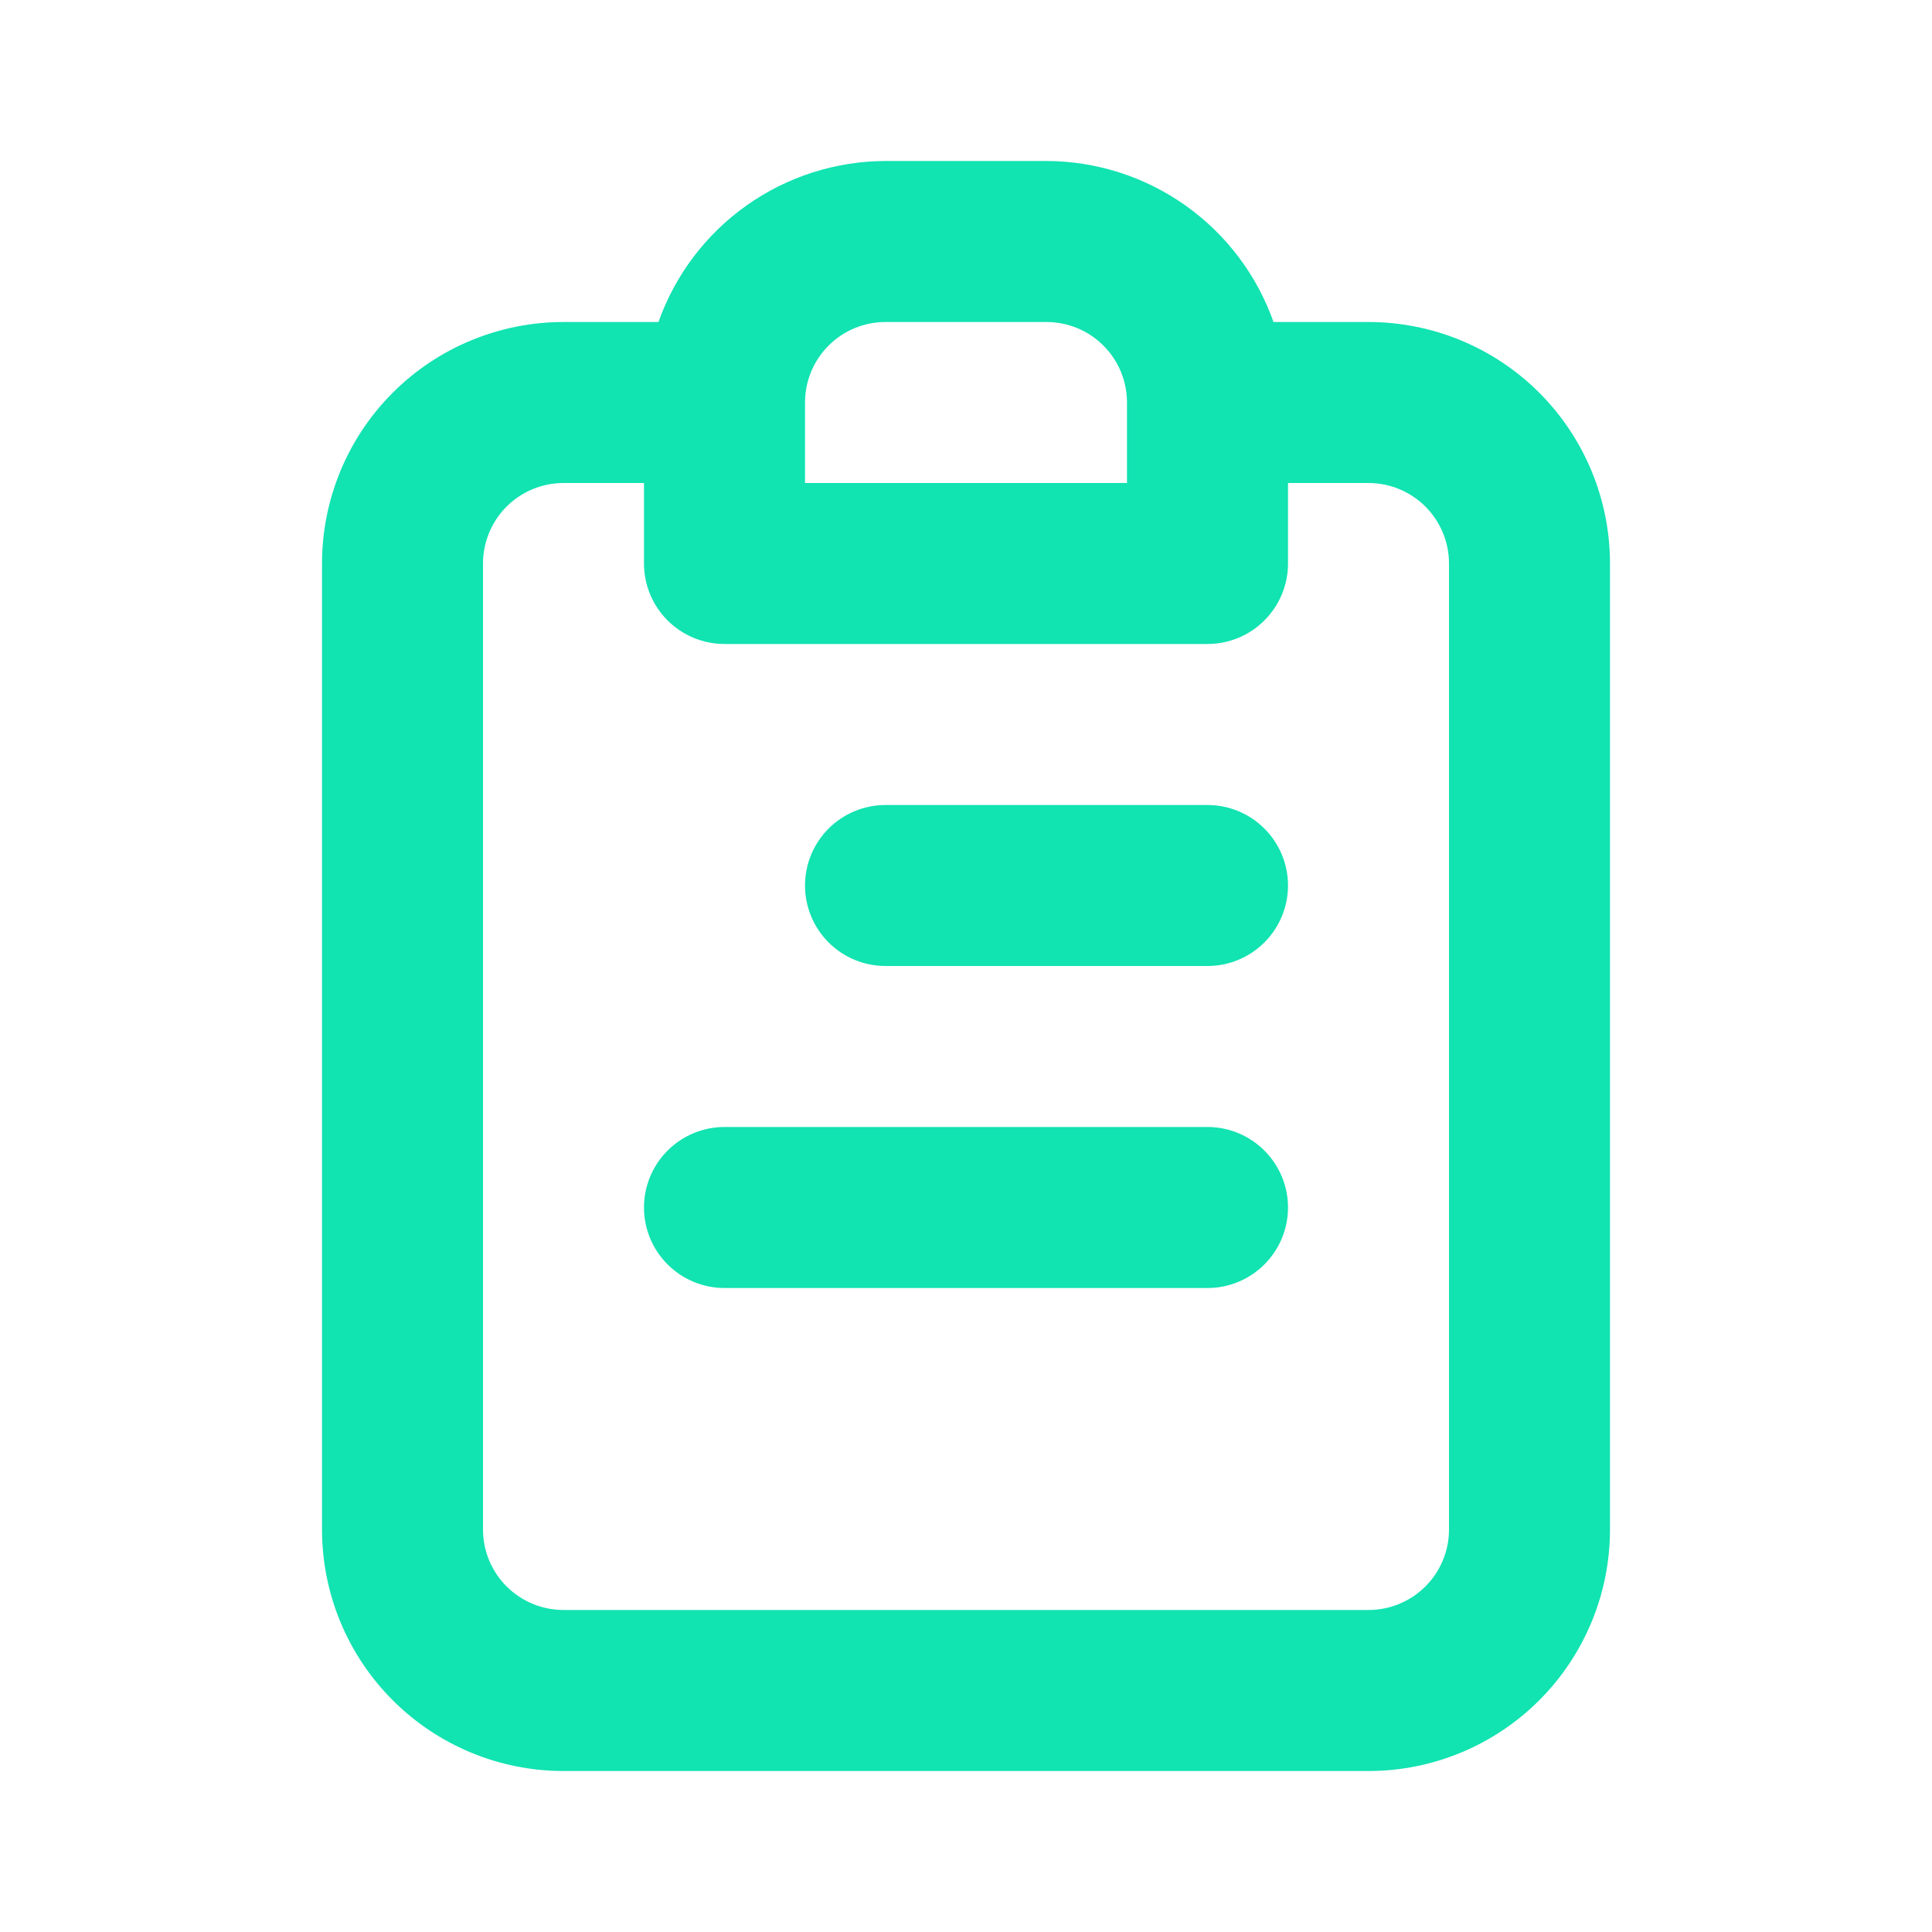 <svg width="40" height="40" viewBox="0 0 40 40" fill="none" xmlns="http://www.w3.org/2000/svg">
<path d="M25 23.333H15C14.558 23.333 14.134 23.509 13.821 23.822C13.509 24.134 13.333 24.558 13.333 25C13.333 25.442 13.509 25.866 13.821 26.178C14.134 26.491 14.558 26.667 15 26.667H25C25.442 26.667 25.866 26.491 26.178 26.178C26.491 25.866 26.667 25.442 26.667 25C26.667 24.558 26.491 24.134 26.178 23.822C25.866 23.509 25.442 23.333 25 23.333ZM25 16.667H18.333C17.891 16.667 17.467 16.842 17.155 17.155C16.842 17.467 16.667 17.891 16.667 18.333C16.667 18.775 16.842 19.199 17.155 19.512C17.467 19.824 17.891 20 18.333 20H25C25.442 20 25.866 19.824 26.178 19.512C26.491 19.199 26.667 18.775 26.667 18.333C26.667 17.891 26.491 17.467 26.178 17.155C25.866 16.842 25.442 16.667 25 16.667ZM28.333 6.667H26.367C26.023 5.694 25.387 4.852 24.545 4.255C23.704 3.658 22.698 3.336 21.667 3.333H18.333C17.302 3.336 16.296 3.658 15.455 4.255C14.613 4.852 13.977 5.694 13.633 6.667H11.667C10.341 6.667 9.069 7.193 8.131 8.131C7.193 9.069 6.667 10.341 6.667 11.667V31.667C6.667 32.993 7.193 34.264 8.131 35.202C9.069 36.14 10.341 36.667 11.667 36.667H28.333C29.659 36.667 30.931 36.14 31.869 35.202C32.806 34.264 33.333 32.993 33.333 31.667V11.667C33.333 10.341 32.806 9.069 31.869 8.131C30.931 7.193 29.659 6.667 28.333 6.667ZM16.667 8.333C16.667 7.891 16.842 7.467 17.155 7.155C17.467 6.842 17.891 6.667 18.333 6.667H21.667C22.109 6.667 22.533 6.842 22.845 7.155C23.158 7.467 23.333 7.891 23.333 8.333V10H16.667V8.333ZM30 31.667C30 32.109 29.824 32.533 29.512 32.845C29.199 33.158 28.775 33.333 28.333 33.333H11.667C11.225 33.333 10.801 33.158 10.488 32.845C10.176 32.533 10 32.109 10 31.667V11.667C10 11.225 10.176 10.801 10.488 10.488C10.801 10.176 11.225 10 11.667 10H13.333V11.667C13.333 12.109 13.509 12.533 13.821 12.845C14.134 13.158 14.558 13.333 15 13.333H25C25.442 13.333 25.866 13.158 26.178 12.845C26.491 12.533 26.667 12.109 26.667 11.667V10H28.333C28.775 10 29.199 10.176 29.512 10.488C29.824 10.801 30 11.225 30 11.667V31.667Z" fill="#11E3B1"/>
</svg>
